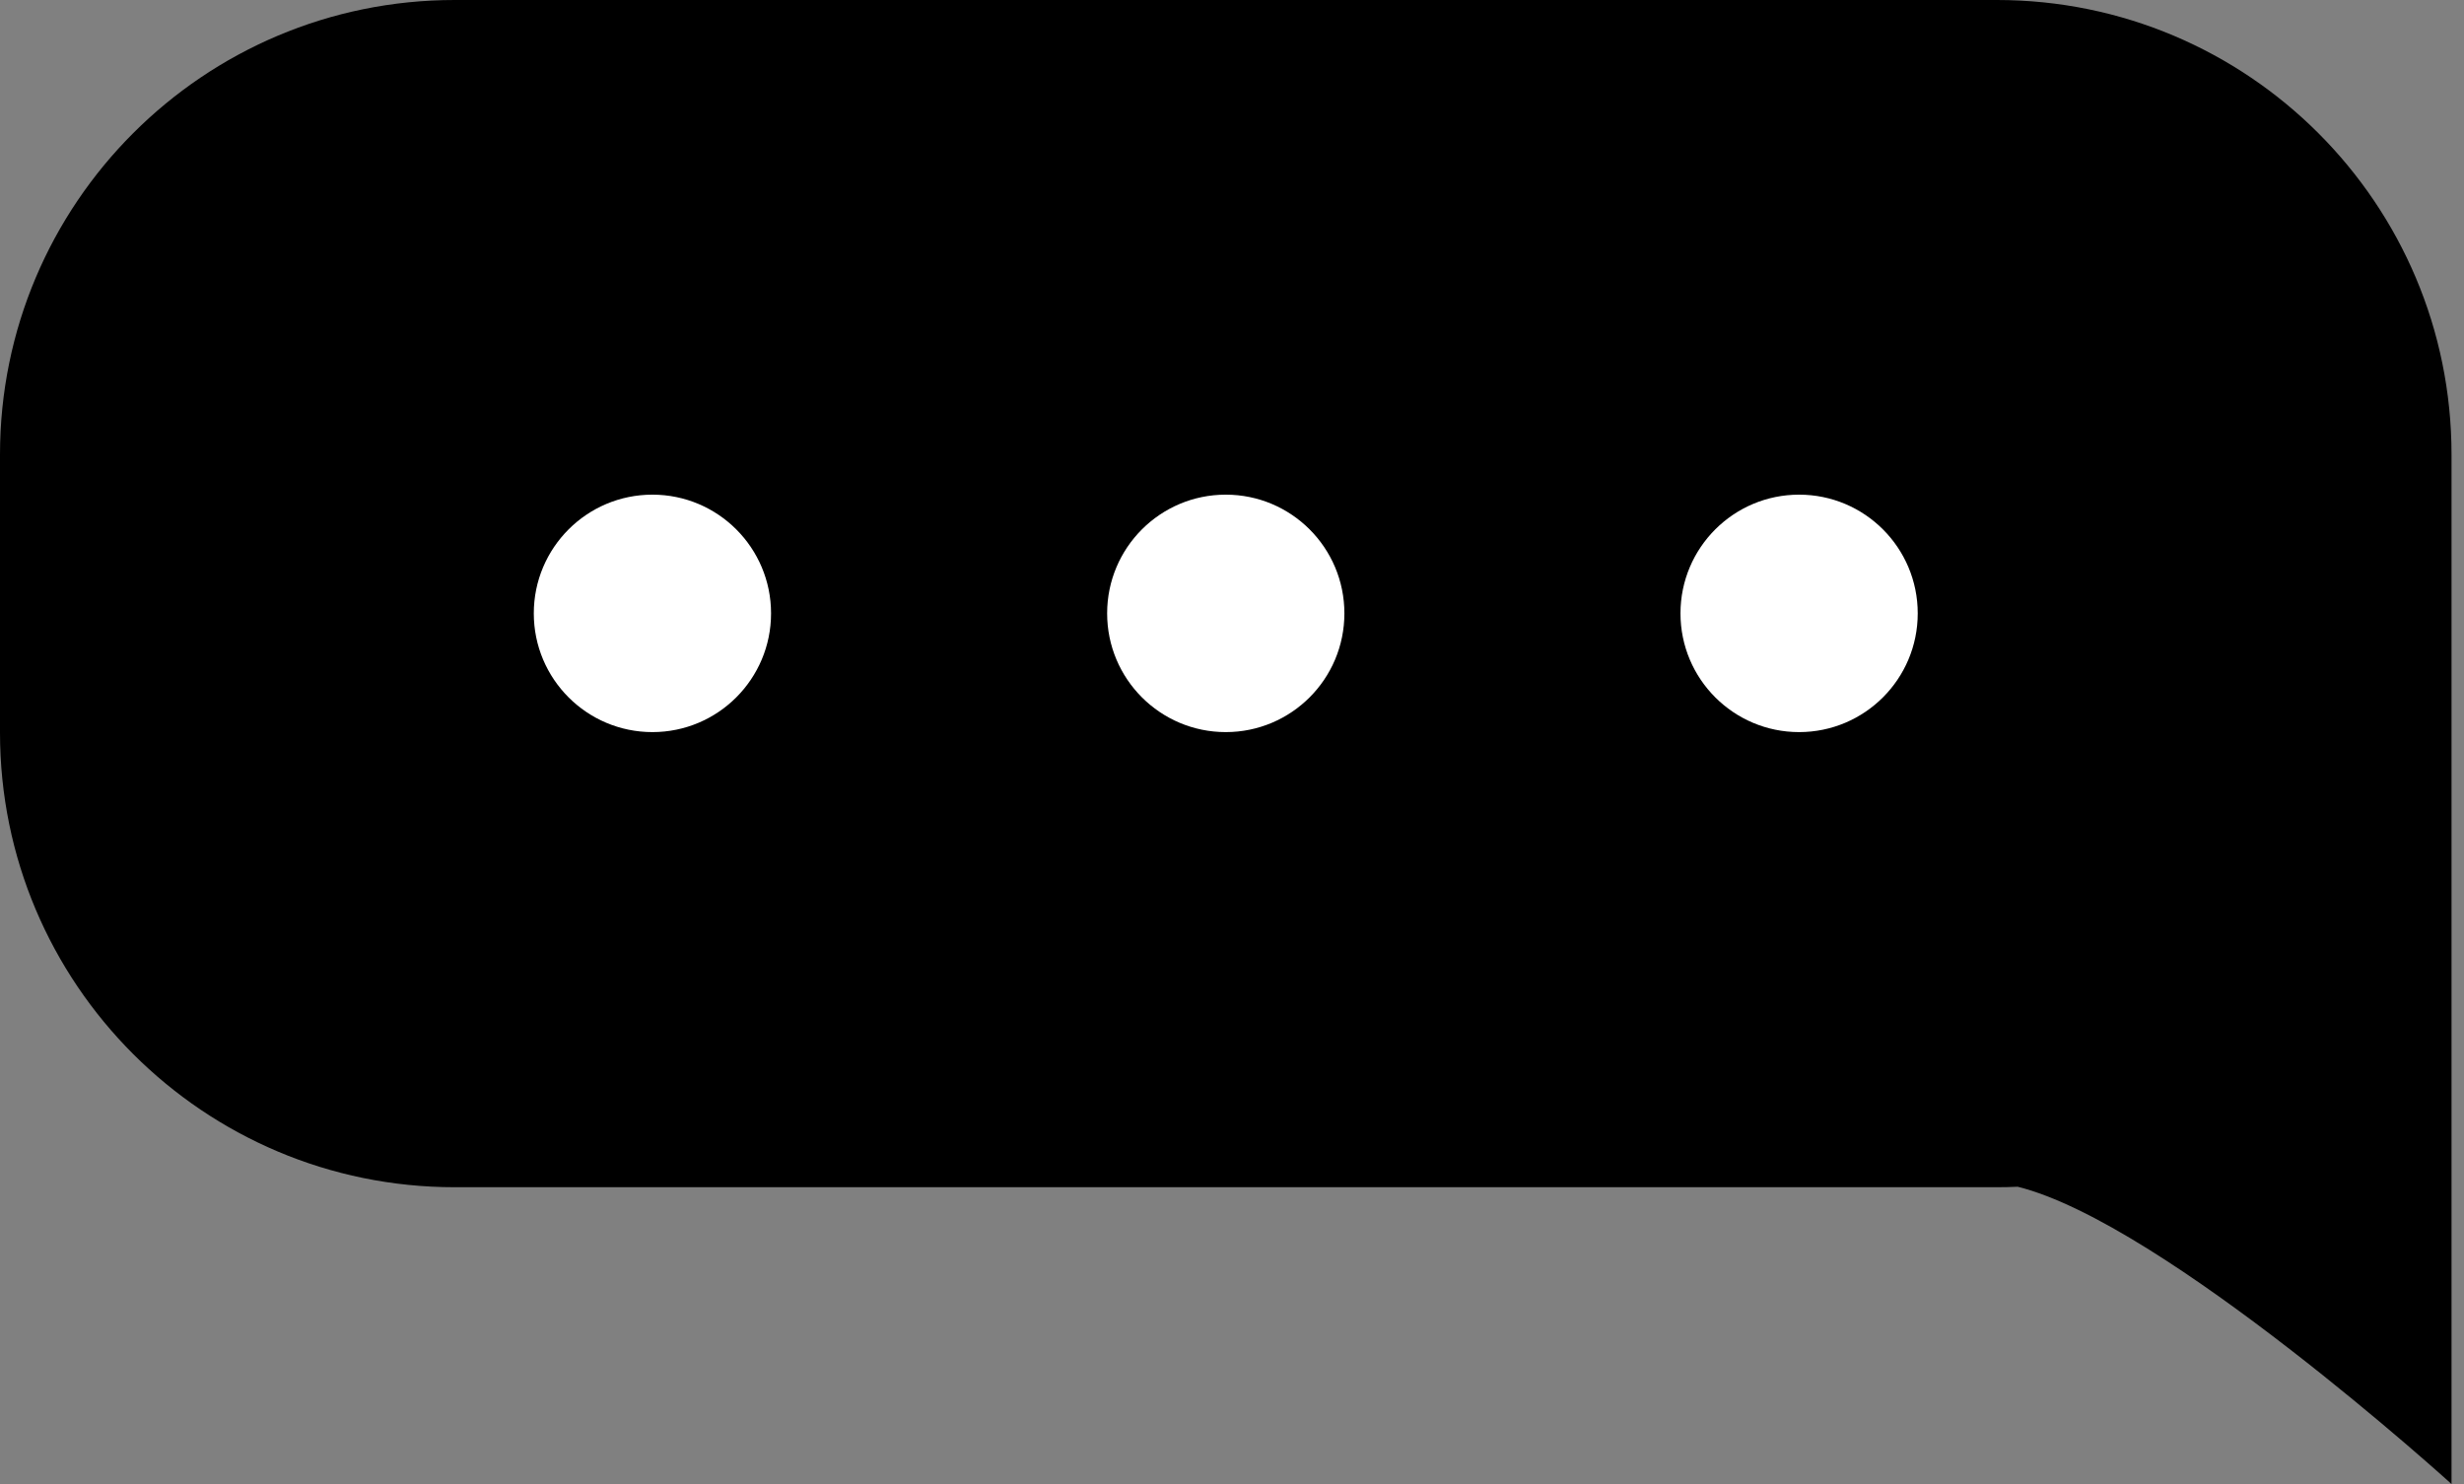 <?xml version="1.0" encoding="UTF-8"?> <svg xmlns="http://www.w3.org/2000/svg" width="83" height="50" viewBox="0 0 83 50" fill="none"><rect x="0" y="0" width="83" height="50" fill="#808080" stroke="none"/> <path fill-rule="evenodd" clip-rule="evenodd" d="M15.317 0C6.858 0 0 6.858 0 15.317V24.683C0 33.142 6.858 40 15.317 40H67.263C67.499 40 67.733 39.995 67.966 39.984C72.898 41.206 82.58 50 82.58 50V24.738C82.58 24.72 82.58 24.701 82.58 24.683V15.317C82.58 6.858 75.723 0 67.263 0H15.317Z" fill="black"></path> <ellipse cx="21.977" cy="20.666" rx="3.996" ry="4" fill="white"></ellipse> <ellipse cx="41.29" cy="20.666" rx="3.996" ry="4" fill="white"></ellipse> <ellipse cx="60.603" cy="20.666" rx="3.996" ry="4" fill="white"></ellipse> </svg> 